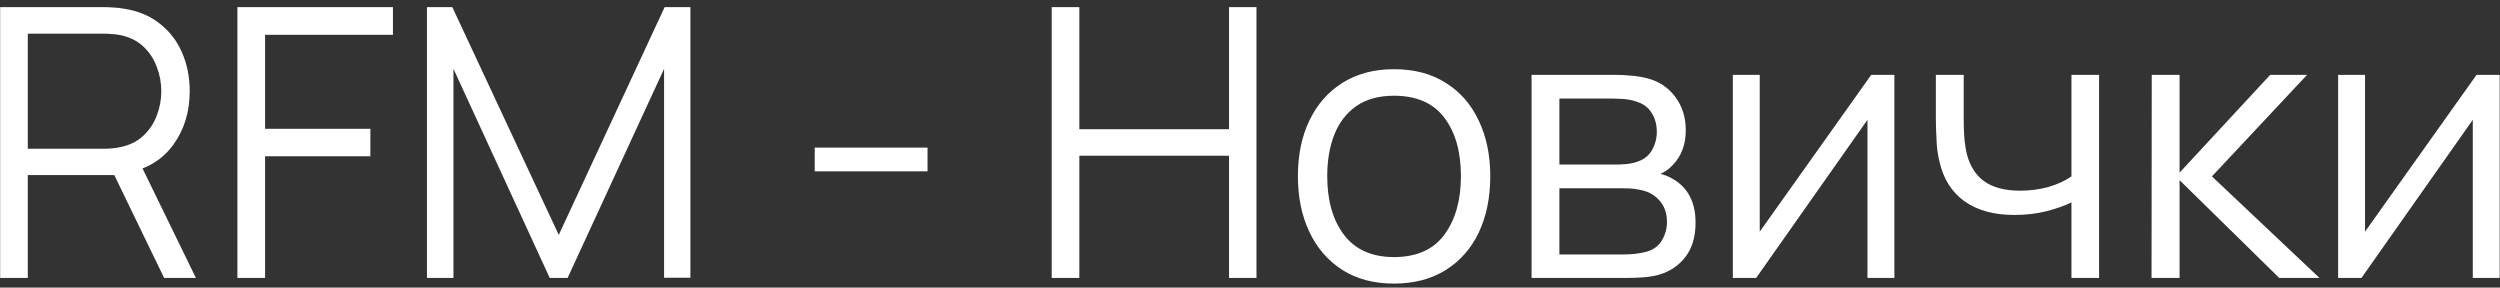 <?xml version="1.0" encoding="UTF-8"?> <svg xmlns="http://www.w3.org/2000/svg" width="113" height="13" viewBox="0 0 113 13" fill="none"><rect x="0" y="0" width="113" height="13" fill="#333333" stroke="none"/><path d="M0.007 12.563V0.323H4.733C4.852 0.323 4.985 0.329 5.132 0.34C5.285 0.346 5.438 0.363 5.591 0.391C6.231 0.488 6.773 0.711 7.215 1.063C7.662 1.408 7.999 1.845 8.226 2.372C8.458 2.899 8.575 3.482 8.575 4.123C8.575 5.046 8.331 5.848 7.844 6.528C7.356 7.208 6.659 7.636 5.753 7.812L5.319 7.914H1.256V12.563H0.007ZM7.419 12.563L5.005 7.582L6.203 7.123L8.855 12.563H7.419ZM1.256 6.724H4.699C4.801 6.724 4.92 6.718 5.056 6.707C5.192 6.695 5.325 6.676 5.455 6.647C5.874 6.557 6.217 6.384 6.484 6.129C6.756 5.874 6.957 5.571 7.087 5.219C7.223 4.868 7.291 4.502 7.291 4.123C7.291 3.743 7.223 3.378 7.087 3.026C6.957 2.669 6.756 2.363 6.484 2.108C6.217 1.853 5.874 1.68 5.455 1.59C5.325 1.561 5.192 1.544 5.056 1.539C4.92 1.527 4.801 1.522 4.699 1.522H1.256V6.724ZM10.731 12.563V0.323H17.761V1.573H11.981V5.823H16.741V7.064H11.981V12.563H10.731ZM19.298 12.563V0.323H20.445L25.256 10.617L30.042 0.323H31.206V12.555H30.016V3.111L25.656 12.563H24.848L20.496 3.111V12.563H19.298ZM36.825 7.744V6.673H41.925V7.744H36.825ZM47.537 12.563V0.323H48.786V5.84H55.552V0.323H56.793V12.563H55.552V7.038H48.786V12.563H47.537ZM63.008 12.818C62.096 12.818 61.317 12.611 60.671 12.198C60.025 11.784 59.529 11.212 59.183 10.481C58.837 9.75 58.665 8.911 58.665 7.965C58.665 7.001 58.84 6.157 59.192 5.432C59.543 4.706 60.042 4.143 60.688 3.74C61.339 3.332 62.113 3.128 63.008 3.128C63.926 3.128 64.708 3.335 65.354 3.749C66.006 4.157 66.502 4.726 66.842 5.457C67.187 6.183 67.36 7.018 67.36 7.965C67.36 8.928 67.187 9.775 66.842 10.506C66.496 11.232 65.997 11.798 65.346 12.206C64.694 12.614 63.915 12.818 63.008 12.818ZM63.008 11.62C64.028 11.62 64.787 11.283 65.286 10.608C65.785 9.928 66.034 9.047 66.034 7.965C66.034 6.854 65.782 5.97 65.278 5.313C64.779 4.655 64.022 4.327 63.008 4.327C62.322 4.327 61.756 4.483 61.308 4.794C60.866 5.1 60.535 5.528 60.314 6.078C60.098 6.622 59.991 7.251 59.991 7.965C59.991 9.07 60.246 9.957 60.756 10.625C61.266 11.288 62.016 11.62 63.008 11.62ZM69.227 12.563V3.383H73.009C73.202 3.383 73.434 3.395 73.706 3.417C73.984 3.44 74.242 3.482 74.48 3.545C74.995 3.681 75.409 3.958 75.721 4.378C76.038 4.797 76.197 5.301 76.197 5.891C76.197 6.219 76.146 6.514 76.044 6.775C75.947 7.03 75.808 7.251 75.627 7.438C75.542 7.534 75.449 7.619 75.347 7.693C75.245 7.761 75.145 7.817 75.049 7.863C75.231 7.897 75.426 7.976 75.636 8.101C75.964 8.293 76.214 8.554 76.384 8.883C76.554 9.206 76.639 9.6 76.639 10.064C76.639 10.693 76.489 11.206 76.188 11.603C75.888 11.999 75.486 12.271 74.981 12.419C74.754 12.481 74.508 12.521 74.242 12.538C73.981 12.555 73.734 12.563 73.502 12.563H69.227ZM70.485 11.501H73.443C73.562 11.501 73.712 11.492 73.893 11.475C74.075 11.453 74.236 11.424 74.378 11.39C74.712 11.305 74.956 11.135 75.109 10.88C75.267 10.62 75.347 10.336 75.347 10.03C75.347 9.628 75.228 9.299 74.99 9.044C74.757 8.784 74.446 8.625 74.055 8.568C73.924 8.54 73.788 8.523 73.647 8.517C73.505 8.512 73.377 8.509 73.264 8.509H70.485V11.501ZM70.485 7.438H73.052C73.199 7.438 73.363 7.429 73.545 7.412C73.732 7.39 73.893 7.353 74.029 7.302C74.324 7.2 74.539 7.024 74.675 6.775C74.817 6.525 74.888 6.253 74.888 5.959C74.888 5.636 74.811 5.352 74.658 5.109C74.511 4.865 74.287 4.695 73.987 4.599C73.783 4.525 73.562 4.483 73.324 4.471C73.091 4.46 72.944 4.454 72.882 4.454H70.485V7.438ZM85.626 3.383V12.563H84.41V5.415L79.378 12.563H78.324V3.383H79.54V10.472L84.58 3.383H85.626ZM93.63 12.563V9.146C93.324 9.299 92.947 9.432 92.499 9.546C92.052 9.659 91.57 9.716 91.055 9.716C90.125 9.716 89.371 9.509 88.793 9.095C88.216 8.682 87.839 8.084 87.663 7.302C87.606 7.069 87.567 6.823 87.544 6.562C87.527 6.302 87.516 6.066 87.51 5.857C87.504 5.647 87.501 5.497 87.501 5.406V3.383H88.76V5.406C88.76 5.593 88.765 5.806 88.776 6.044C88.788 6.282 88.813 6.514 88.853 6.741C88.966 7.358 89.221 7.826 89.618 8.143C90.02 8.461 90.584 8.619 91.309 8.619C91.763 8.619 92.191 8.563 92.593 8.449C93.001 8.33 93.347 8.172 93.63 7.973V3.383H94.879V12.563H93.63ZM97.25 12.563L97.259 3.383H98.517V7.803L102.614 3.383H104.28L99.979 7.973L104.841 12.563H103.022L98.517 8.143V12.563H97.25ZM112.985 3.383V12.563H111.77V5.415L106.738 12.563H105.684V3.383H106.899V10.472L111.94 3.383H112.985Z" fill="white"></path></svg> 